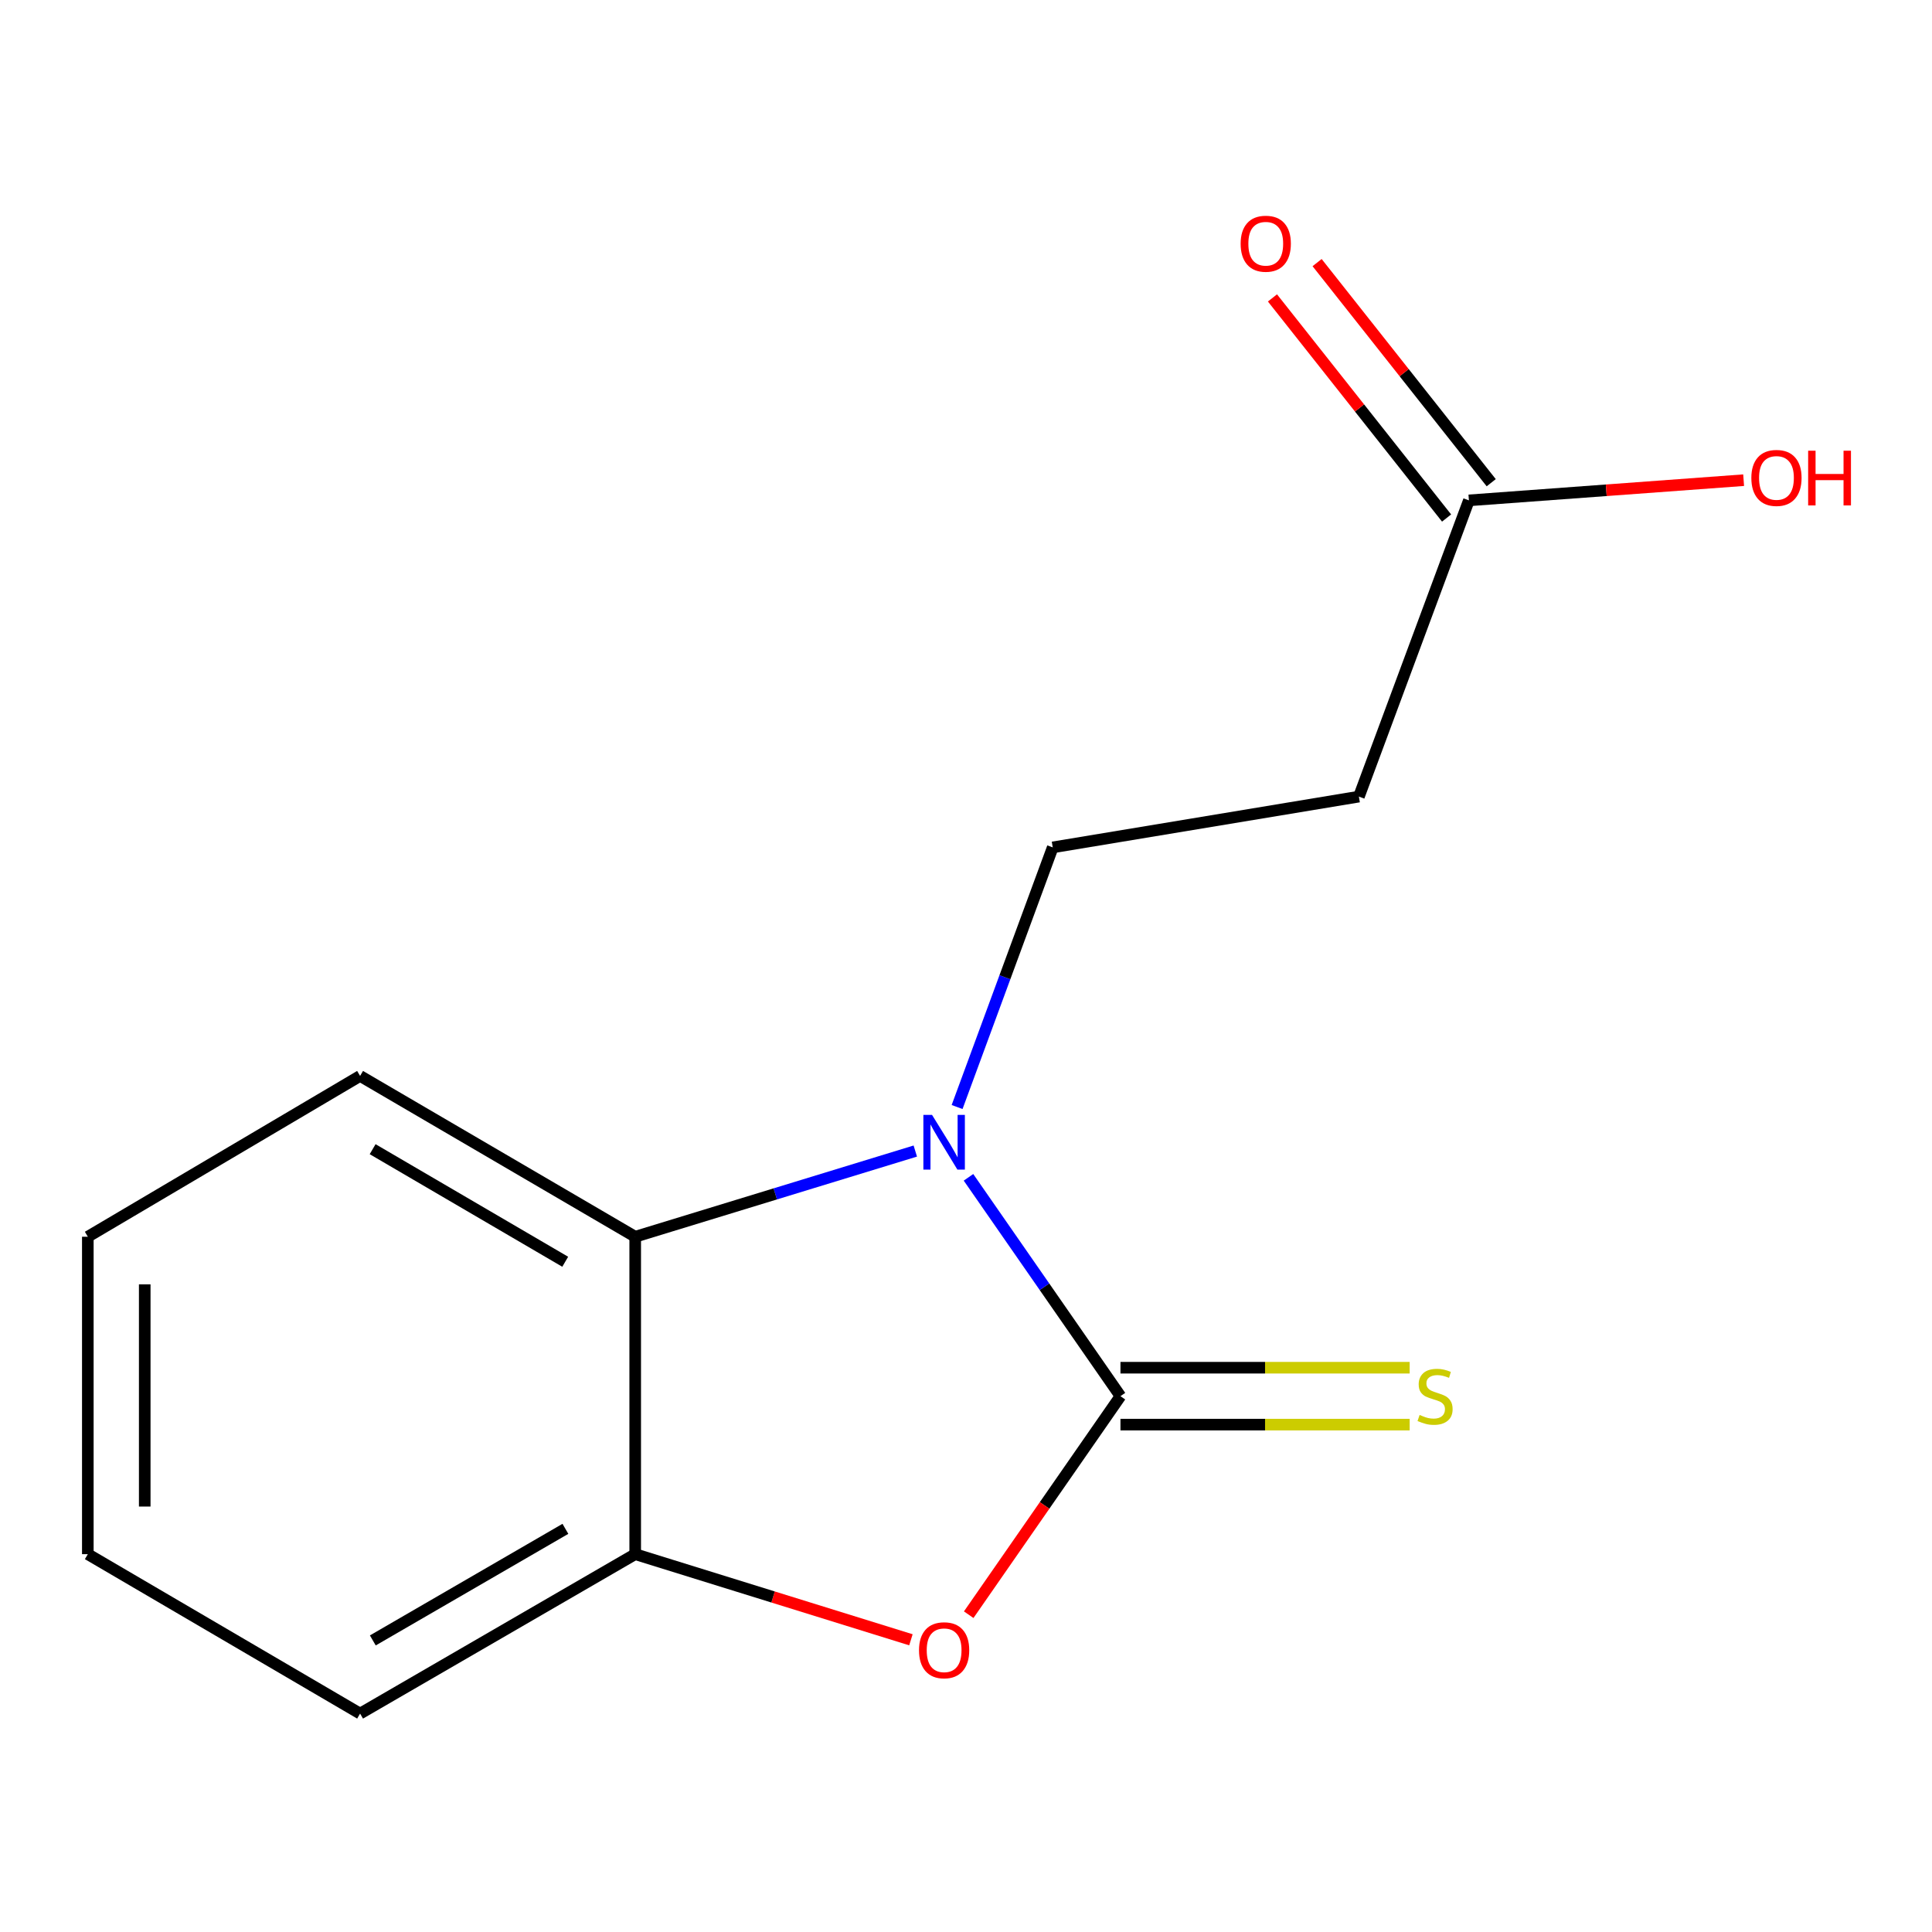<?xml version='1.0' encoding='iso-8859-1'?>
<svg version='1.1' baseProfile='full'
              xmlns='http://www.w3.org/2000/svg'
                      xmlns:rdkit='http://www.rdkit.org/xml'
                      xmlns:xlink='http://www.w3.org/1999/xlink'
                  xml:space='preserve'
width='1000px' height='1000px' viewBox='0 0 1000 1000'>
<!-- END OF HEADER -->
<rect style='opacity:1.0;fill:#FFFFFF;stroke:none' width='1000' height='1000' x='0' y='0'> </rect>
<path class='bond-0' d='M 579.949,722.653 L 540.618,666.016' style='fill:none;fill-rule:evenodd;stroke:#000000;stroke-width:6px;stroke-linecap:butt;stroke-linejoin:miter;stroke-opacity:1' />
<path class='bond-0' d='M 540.618,666.016 L 501.288,609.379' style='fill:none;fill-rule:evenodd;stroke:#0000FF;stroke-width:6px;stroke-linecap:butt;stroke-linejoin:miter;stroke-opacity:1' />
<path class='bond-1' d='M 579.949,722.653 L 540.674,779.211' style='fill:none;fill-rule:evenodd;stroke:#000000;stroke-width:6px;stroke-linecap:butt;stroke-linejoin:miter;stroke-opacity:1' />
<path class='bond-1' d='M 540.674,779.211 L 501.399,835.768' style='fill:none;fill-rule:evenodd;stroke:#FF0000;stroke-width:6px;stroke-linecap:butt;stroke-linejoin:miter;stroke-opacity:1' />
<path class='bond-5' d='M 579.949,737.383 L 654.794,737.383' style='fill:none;fill-rule:evenodd;stroke:#000000;stroke-width:6px;stroke-linecap:butt;stroke-linejoin:miter;stroke-opacity:1' />
<path class='bond-5' d='M 654.794,737.383 L 729.639,737.383' style='fill:none;fill-rule:evenodd;stroke:#CCCC00;stroke-width:6px;stroke-linecap:butt;stroke-linejoin:miter;stroke-opacity:1' />
<path class='bond-5' d='M 579.949,707.924 L 654.794,707.924' style='fill:none;fill-rule:evenodd;stroke:#000000;stroke-width:6px;stroke-linecap:butt;stroke-linejoin:miter;stroke-opacity:1' />
<path class='bond-5' d='M 654.794,707.924 L 729.639,707.924' style='fill:none;fill-rule:evenodd;stroke:#CCCC00;stroke-width:6px;stroke-linecap:butt;stroke-linejoin:miter;stroke-opacity:1' />
<path class='bond-2' d='M 473.756,595.783 L 401.269,617.96' style='fill:none;fill-rule:evenodd;stroke:#0000FF;stroke-width:6px;stroke-linecap:butt;stroke-linejoin:miter;stroke-opacity:1' />
<path class='bond-2' d='M 401.269,617.96 L 328.781,640.136' style='fill:none;fill-rule:evenodd;stroke:#000000;stroke-width:6px;stroke-linecap:butt;stroke-linejoin:miter;stroke-opacity:1' />
<path class='bond-4' d='M 495.39,572.993 L 520.142,505.8' style='fill:none;fill-rule:evenodd;stroke:#0000FF;stroke-width:6px;stroke-linecap:butt;stroke-linejoin:miter;stroke-opacity:1' />
<path class='bond-4' d='M 520.142,505.8 L 544.893,438.607' style='fill:none;fill-rule:evenodd;stroke:#000000;stroke-width:6px;stroke-linecap:butt;stroke-linejoin:miter;stroke-opacity:1' />
<path class='bond-3' d='M 471.491,848.751 L 400.136,826.593' style='fill:none;fill-rule:evenodd;stroke:#FF0000;stroke-width:6px;stroke-linecap:butt;stroke-linejoin:miter;stroke-opacity:1' />
<path class='bond-3' d='M 400.136,826.593 L 328.781,804.434' style='fill:none;fill-rule:evenodd;stroke:#000000;stroke-width:6px;stroke-linecap:butt;stroke-linejoin:miter;stroke-opacity:1' />
<path class='bond-10' d='M 328.781,640.136 L 186.381,556.899' style='fill:none;fill-rule:evenodd;stroke:#000000;stroke-width:6px;stroke-linecap:butt;stroke-linejoin:miter;stroke-opacity:1' />
<path class='bond-10' d='M 292.555,653.083 L 192.875,594.817' style='fill:none;fill-rule:evenodd;stroke:#000000;stroke-width:6px;stroke-linecap:butt;stroke-linejoin:miter;stroke-opacity:1' />
<path class='bond-14' d='M 328.781,640.136 L 328.781,804.434' style='fill:none;fill-rule:evenodd;stroke:#000000;stroke-width:6px;stroke-linecap:butt;stroke-linejoin:miter;stroke-opacity:1' />
<path class='bond-11' d='M 328.781,804.434 L 186.381,886.951' style='fill:none;fill-rule:evenodd;stroke:#000000;stroke-width:6px;stroke-linecap:butt;stroke-linejoin:miter;stroke-opacity:1' />
<path class='bond-11' d='M 292.651,791.323 L 192.972,849.085' style='fill:none;fill-rule:evenodd;stroke:#000000;stroke-width:6px;stroke-linecap:butt;stroke-linejoin:miter;stroke-opacity:1' />
<path class='bond-6' d='M 544.893,438.607 L 703.365,412.323' style='fill:none;fill-rule:evenodd;stroke:#000000;stroke-width:6px;stroke-linecap:butt;stroke-linejoin:miter;stroke-opacity:1' />
<path class='bond-7' d='M 703.365,412.323 L 760.302,258.991' style='fill:none;fill-rule:evenodd;stroke:#000000;stroke-width:6px;stroke-linecap:butt;stroke-linejoin:miter;stroke-opacity:1' />
<path class='bond-8' d='M 771.853,249.852 L 726.792,192.889' style='fill:none;fill-rule:evenodd;stroke:#000000;stroke-width:6px;stroke-linecap:butt;stroke-linejoin:miter;stroke-opacity:1' />
<path class='bond-8' d='M 726.792,192.889 L 681.73,135.925' style='fill:none;fill-rule:evenodd;stroke:#FF0000;stroke-width:6px;stroke-linecap:butt;stroke-linejoin:miter;stroke-opacity:1' />
<path class='bond-8' d='M 748.75,268.129 L 703.688,211.165' style='fill:none;fill-rule:evenodd;stroke:#000000;stroke-width:6px;stroke-linecap:butt;stroke-linejoin:miter;stroke-opacity:1' />
<path class='bond-8' d='M 703.688,211.165 L 658.627,154.202' style='fill:none;fill-rule:evenodd;stroke:#FF0000;stroke-width:6px;stroke-linecap:butt;stroke-linejoin:miter;stroke-opacity:1' />
<path class='bond-9' d='M 760.302,258.991 L 831.402,253.764' style='fill:none;fill-rule:evenodd;stroke:#000000;stroke-width:6px;stroke-linecap:butt;stroke-linejoin:miter;stroke-opacity:1' />
<path class='bond-9' d='M 831.402,253.764 L 902.502,248.538' style='fill:none;fill-rule:evenodd;stroke:#FF0000;stroke-width:6px;stroke-linecap:butt;stroke-linejoin:miter;stroke-opacity:1' />
<path class='bond-12' d='M 186.381,556.899 L 45.455,640.136' style='fill:none;fill-rule:evenodd;stroke:#000000;stroke-width:6px;stroke-linecap:butt;stroke-linejoin:miter;stroke-opacity:1' />
<path class='bond-13' d='M 186.381,886.951 L 45.455,804.434' style='fill:none;fill-rule:evenodd;stroke:#000000;stroke-width:6px;stroke-linecap:butt;stroke-linejoin:miter;stroke-opacity:1' />
<path class='bond-15' d='M 45.455,640.136 L 45.455,804.434' style='fill:none;fill-rule:evenodd;stroke:#000000;stroke-width:6px;stroke-linecap:butt;stroke-linejoin:miter;stroke-opacity:1' />
<path class='bond-15' d='M 74.913,664.781 L 74.913,779.789' style='fill:none;fill-rule:evenodd;stroke:#000000;stroke-width:6px;stroke-linecap:butt;stroke-linejoin:miter;stroke-opacity:1' />
<path  class='atom-1' d='M 482.416 577.059
L 491.696 592.059
Q 492.616 593.539, 494.096 596.219
Q 495.576 598.899, 495.656 599.059
L 495.656 577.059
L 499.416 577.059
L 499.416 605.379
L 495.536 605.379
L 485.576 588.979
Q 484.416 587.059, 483.176 584.859
Q 481.976 582.659, 481.616 581.979
L 481.616 605.379
L 477.936 605.379
L 477.936 577.059
L 482.416 577.059
' fill='#0000FF'/>
<path  class='atom-2' d='M 475.676 854.168
Q 475.676 847.368, 479.036 843.568
Q 482.396 839.768, 488.676 839.768
Q 494.956 839.768, 498.316 843.568
Q 501.676 847.368, 501.676 854.168
Q 501.676 861.048, 498.276 864.968
Q 494.876 868.848, 488.676 868.848
Q 482.436 868.848, 479.036 864.968
Q 475.676 861.088, 475.676 854.168
M 488.676 865.648
Q 492.996 865.648, 495.316 862.768
Q 497.676 859.848, 497.676 854.168
Q 497.676 848.608, 495.316 845.808
Q 492.996 842.968, 488.676 842.968
Q 484.356 842.968, 481.996 845.768
Q 479.676 848.568, 479.676 854.168
Q 479.676 859.888, 481.996 862.768
Q 484.356 865.648, 488.676 865.648
' fill='#FF0000'/>
<path  class='atom-6' d='M 734.79 732.373
Q 735.11 732.493, 736.43 733.053
Q 737.75 733.613, 739.19 733.973
Q 740.67 734.293, 742.11 734.293
Q 744.79 734.293, 746.35 733.013
Q 747.91 731.693, 747.91 729.413
Q 747.91 727.853, 747.11 726.893
Q 746.35 725.933, 745.15 725.413
Q 743.95 724.893, 741.95 724.293
Q 739.43 723.533, 737.91 722.813
Q 736.43 722.093, 735.35 720.573
Q 734.31 719.053, 734.31 716.493
Q 734.31 712.933, 736.71 710.733
Q 739.15 708.533, 743.95 708.533
Q 747.23 708.533, 750.95 710.093
L 750.03 713.173
Q 746.63 711.773, 744.07 711.773
Q 741.31 711.773, 739.79 712.933
Q 738.27 714.053, 738.31 716.013
Q 738.31 717.533, 739.07 718.453
Q 739.87 719.373, 740.99 719.893
Q 742.15 720.413, 744.07 721.013
Q 746.63 721.813, 748.15 722.613
Q 749.67 723.413, 750.75 725.053
Q 751.87 726.653, 751.87 729.413
Q 751.87 733.333, 749.23 735.453
Q 746.63 737.533, 742.27 737.533
Q 739.75 737.533, 737.83 736.973
Q 735.95 736.453, 733.71 735.533
L 734.79 732.373
' fill='#CCCC00'/>
<path  class='atom-9' d='M 642.151 126.147
Q 642.151 119.347, 645.511 115.547
Q 648.871 111.747, 655.151 111.747
Q 661.431 111.747, 664.791 115.547
Q 668.151 119.347, 668.151 126.147
Q 668.151 133.027, 664.751 136.947
Q 661.351 140.827, 655.151 140.827
Q 648.911 140.827, 645.511 136.947
Q 642.151 133.067, 642.151 126.147
M 655.151 137.627
Q 659.471 137.627, 661.791 134.747
Q 664.151 131.827, 664.151 126.147
Q 664.151 120.587, 661.791 117.787
Q 659.471 114.947, 655.151 114.947
Q 650.831 114.947, 648.471 117.747
Q 646.151 120.547, 646.151 126.147
Q 646.151 131.867, 648.471 134.747
Q 650.831 137.627, 655.151 137.627
' fill='#FF0000'/>
<path  class='atom-10' d='M 906.493 247.369
Q 906.493 240.569, 909.853 236.769
Q 913.213 232.969, 919.493 232.969
Q 925.773 232.969, 929.133 236.769
Q 932.493 240.569, 932.493 247.369
Q 932.493 254.249, 929.093 258.169
Q 925.693 262.049, 919.493 262.049
Q 913.253 262.049, 909.853 258.169
Q 906.493 254.289, 906.493 247.369
M 919.493 258.849
Q 923.813 258.849, 926.133 255.969
Q 928.493 253.049, 928.493 247.369
Q 928.493 241.809, 926.133 239.009
Q 923.813 236.169, 919.493 236.169
Q 915.173 236.169, 912.813 238.969
Q 910.493 241.769, 910.493 247.369
Q 910.493 253.089, 912.813 255.969
Q 915.173 258.849, 919.493 258.849
' fill='#FF0000'/>
<path  class='atom-10' d='M 935.893 233.289
L 939.733 233.289
L 939.733 245.329
L 954.213 245.329
L 954.213 233.289
L 958.053 233.289
L 958.053 261.609
L 954.213 261.609
L 954.213 248.529
L 939.733 248.529
L 939.733 261.609
L 935.893 261.609
L 935.893 233.289
' fill='#FF0000'/>
</svg>
